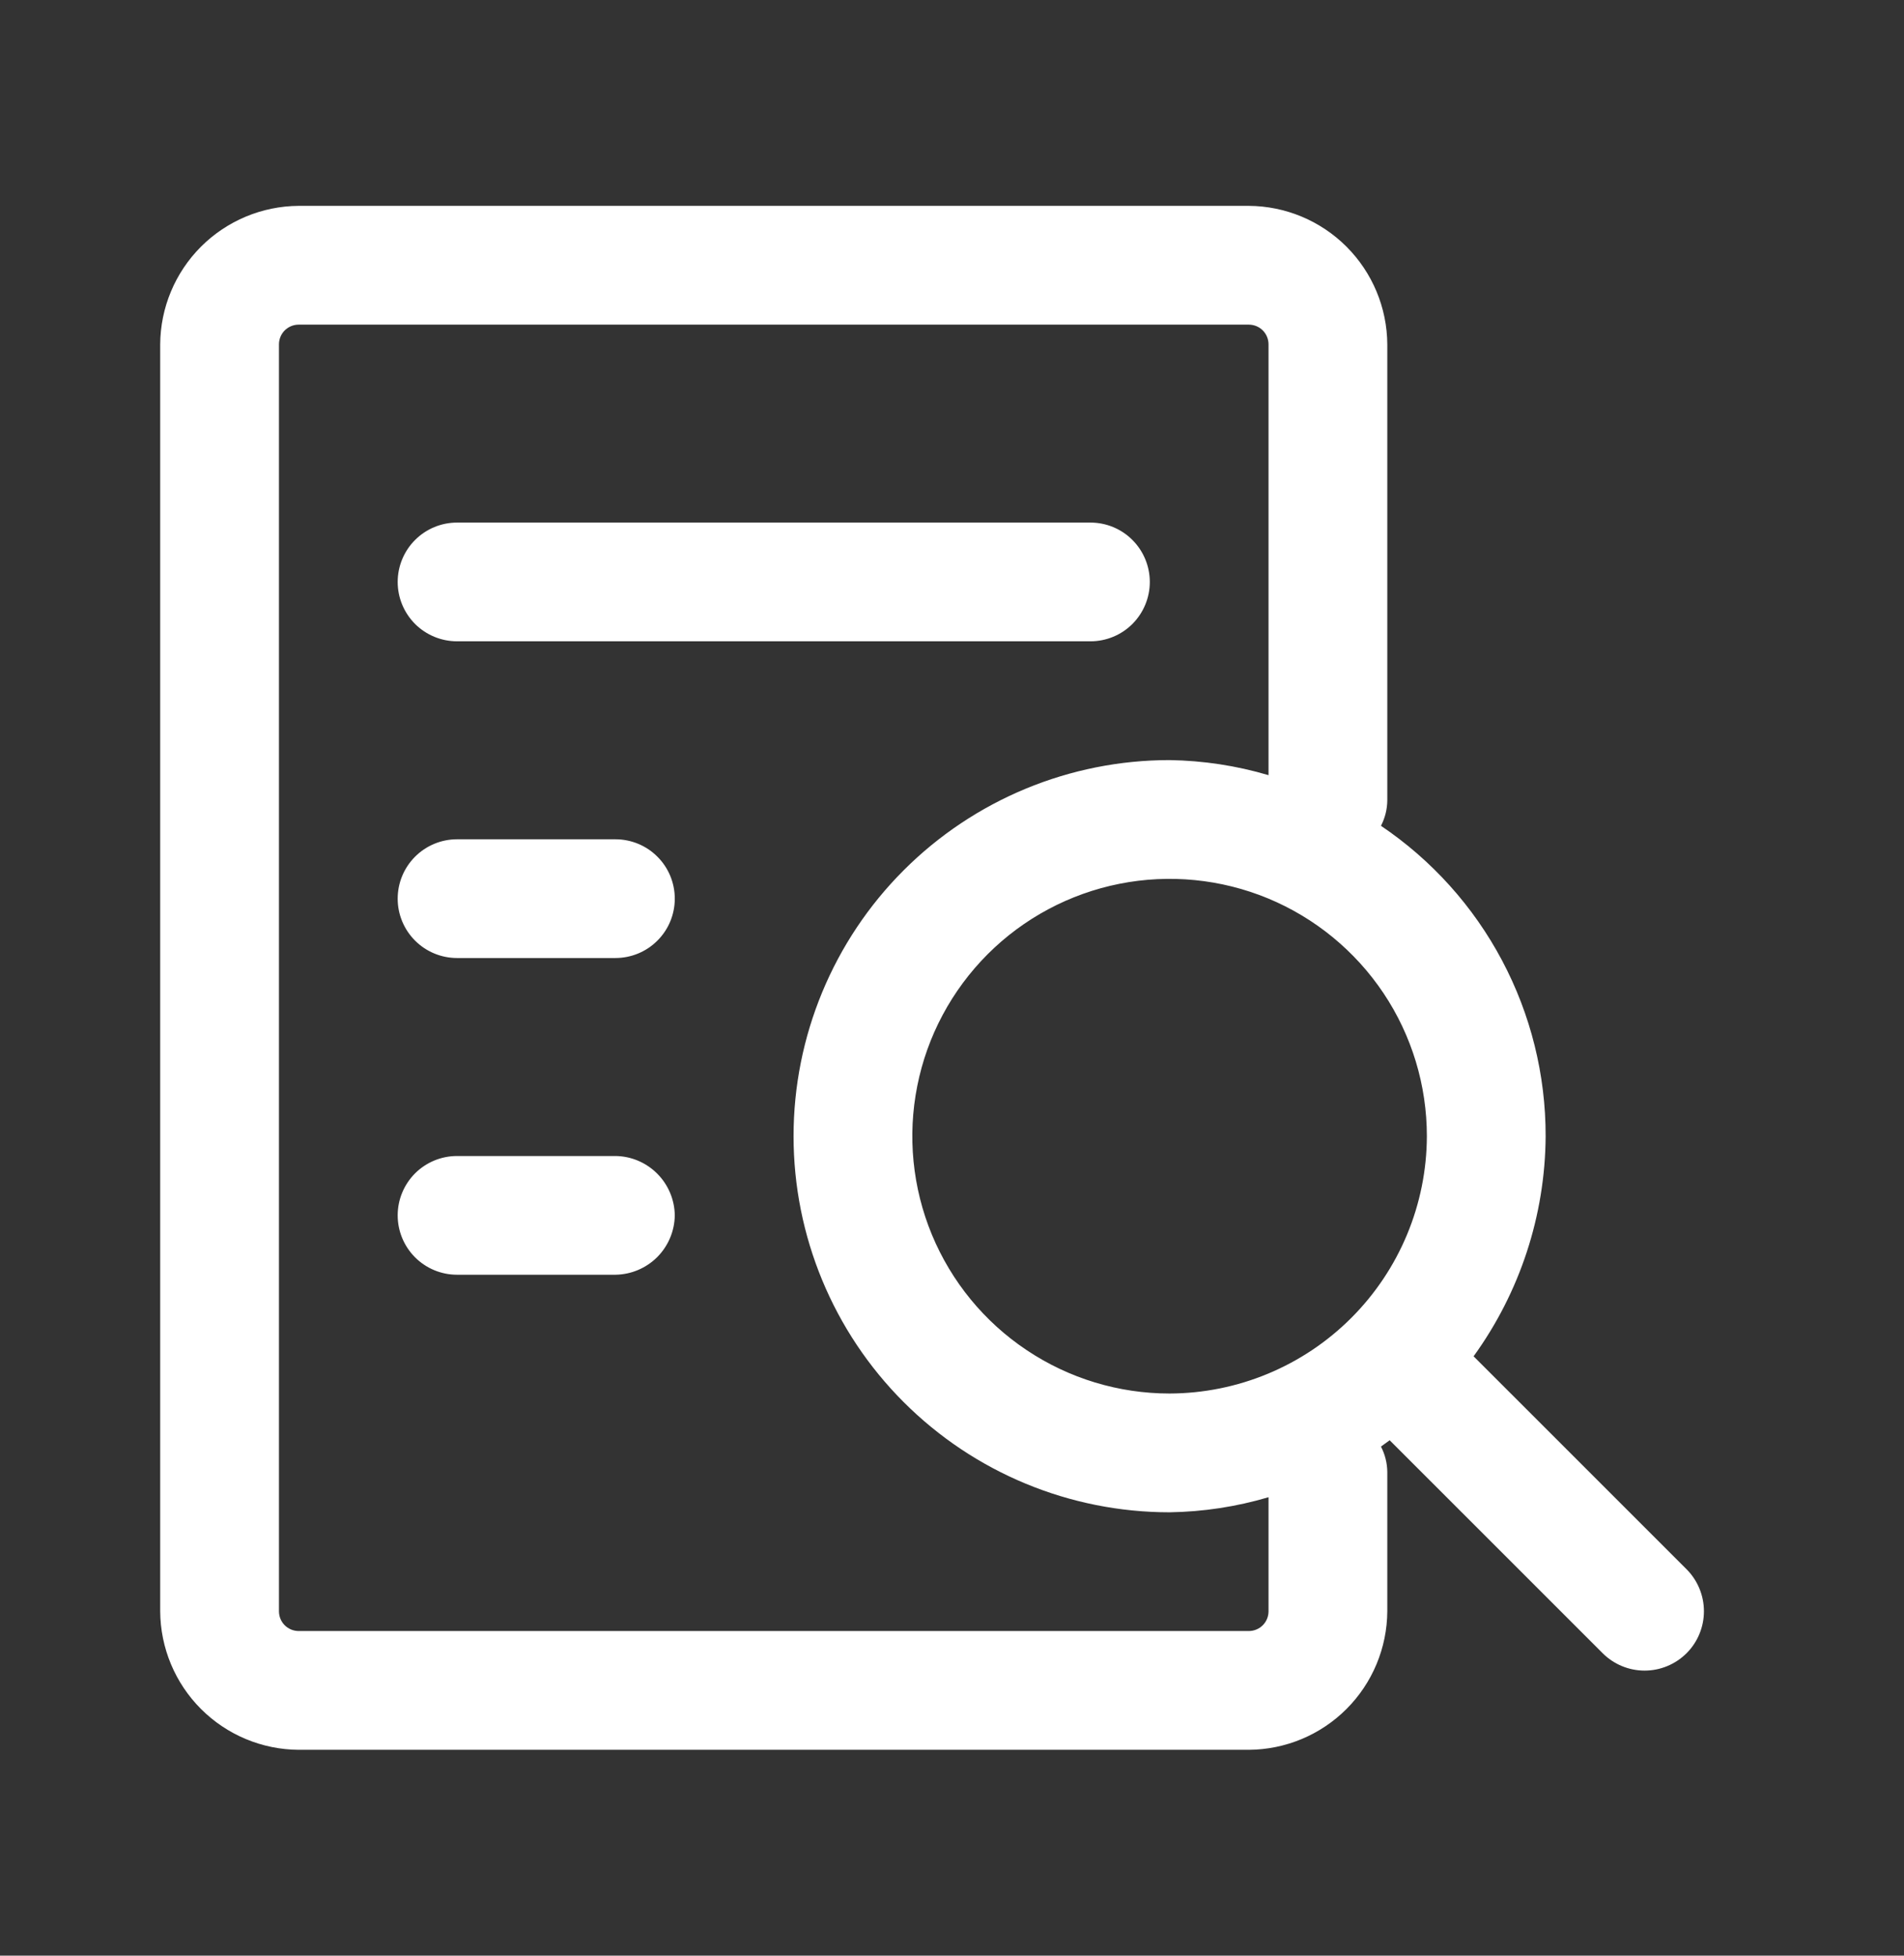 <svg width="37" height="38" viewBox="0 0 37 38" fill="none" xmlns="http://www.w3.org/2000/svg">
<rect x="0" y="0" width="37" height="38" fill="#333333" stroke="none"/>
<path d="M13.113 23.615C13.109 23.92 12.986 24.211 12.771 24.427C12.555 24.642 12.264 24.765 11.959 24.769H8.882C8.576 24.769 8.283 24.648 8.066 24.431C7.85 24.215 7.728 23.921 7.728 23.615C7.728 23.309 7.85 23.016 8.066 22.799C8.283 22.583 8.576 22.462 8.882 22.462H11.959C12.264 22.465 12.555 22.588 12.771 22.804C12.986 23.019 13.109 23.311 13.113 23.615ZM11.959 16.308H8.882C8.576 16.308 8.283 16.429 8.066 16.646C7.85 16.862 7.728 17.155 7.728 17.462C7.728 17.768 7.85 18.061 8.066 18.277C8.283 18.494 8.576 18.615 8.882 18.615H11.959C12.265 18.615 12.559 18.494 12.775 18.277C12.992 18.061 13.113 17.768 13.113 17.462C13.113 17.155 12.992 16.862 12.775 16.646C12.559 16.429 12.265 16.308 11.959 16.308ZM8.882 12.461H21.19C21.496 12.461 21.79 12.34 22.006 12.124C22.222 11.907 22.344 11.614 22.344 11.308C22.344 11.002 22.222 10.708 22.006 10.492C21.79 10.275 21.496 10.154 21.19 10.154H8.882C8.576 10.154 8.283 10.275 8.066 10.492C7.85 10.708 7.728 11.002 7.728 11.308C7.728 11.614 7.85 11.907 8.066 12.124C8.283 12.34 8.576 12.461 8.882 12.461ZM32.775 32.123C32.558 32.339 32.265 32.461 31.959 32.461C31.653 32.461 31.36 32.339 31.144 32.123L27.005 27.985L26.836 28.108C26.915 28.26 26.957 28.429 26.959 28.6V31.308C26.955 32.02 26.67 32.703 26.166 33.207C25.662 33.711 24.98 33.996 24.267 34H5.805C5.093 33.996 4.41 33.711 3.906 33.207C3.402 32.703 3.117 32.02 3.113 31.308V6.692C3.117 5.98 3.402 5.297 3.906 4.793C4.41 4.289 5.093 4.004 5.805 4H24.267C24.98 4.004 25.662 4.289 26.166 4.793C26.67 5.297 26.955 5.98 26.959 6.692V15.554C26.957 15.725 26.915 15.894 26.836 16.046C27.823 16.712 28.631 17.61 29.189 18.662C29.747 19.714 30.038 20.886 30.036 22.077C30.027 23.614 29.537 25.109 28.636 26.354L32.775 30.492C32.991 30.709 33.112 31.002 33.112 31.308C33.112 31.613 32.991 31.907 32.775 32.123ZM27.728 22.077C27.728 21.088 27.435 20.121 26.886 19.299C26.336 18.477 25.555 17.836 24.642 17.457C23.728 17.079 22.723 16.98 21.753 17.173C20.783 17.366 19.892 17.842 19.193 18.541C18.494 19.241 18.017 20.132 17.825 21.102C17.632 22.071 17.731 23.077 18.109 23.99C18.488 24.904 19.128 25.685 19.951 26.234C20.773 26.784 21.739 27.077 22.728 27.077C24.053 27.073 25.323 26.545 26.259 25.608C27.196 24.671 27.724 23.402 27.728 22.077ZM24.651 29.092C24.027 29.277 23.38 29.375 22.728 29.385C20.79 29.385 18.932 28.615 17.561 27.244C16.191 25.874 15.421 24.015 15.421 22.077C15.421 20.139 16.191 18.28 17.561 16.91C18.932 15.539 20.79 14.769 22.728 14.769C23.38 14.779 24.027 14.877 24.651 15.062V6.692C24.651 6.59 24.611 6.492 24.539 6.42C24.467 6.348 24.369 6.308 24.267 6.308H5.805C5.703 6.308 5.606 6.348 5.533 6.42C5.461 6.492 5.421 6.59 5.421 6.692V31.308C5.421 31.41 5.461 31.508 5.533 31.58C5.606 31.652 5.703 31.692 5.805 31.692H24.267C24.369 31.692 24.467 31.652 24.539 31.58C24.611 31.508 24.651 31.41 24.651 31.308V29.092Z" fill="white"/>
</svg>
